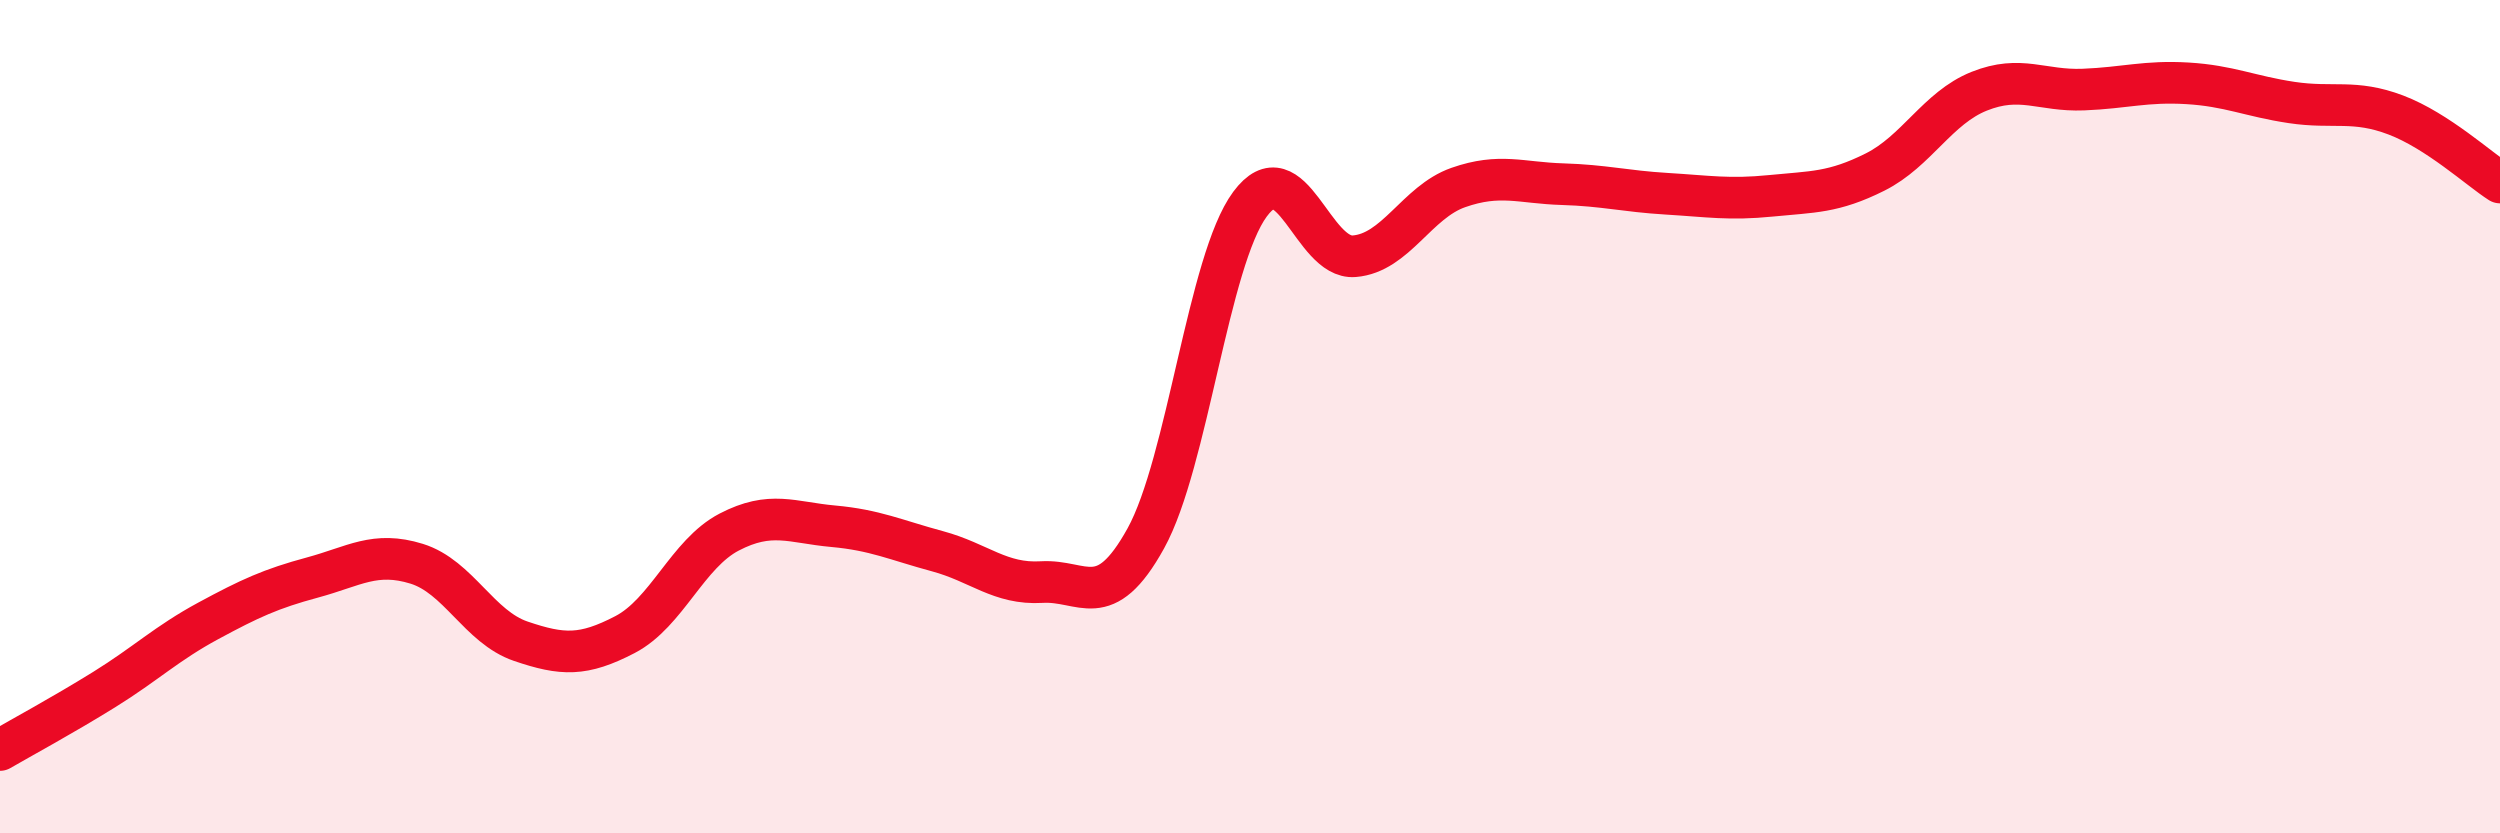 
    <svg width="60" height="20" viewBox="0 0 60 20" xmlns="http://www.w3.org/2000/svg">
      <path
        d="M 0,18 C 0.5,17.71 1.5,17.17 2.5,16.55 C 3.5,15.93 4,15.44 5,14.9 C 6,14.36 6.5,14.13 7.5,13.86 C 8.5,13.59 9,13.22 10,13.53 C 11,13.84 11.5,15.05 12.5,15.39 C 13.5,15.73 14,15.75 15,15.23 C 16,14.71 16.5,13.29 17.5,12.77 C 18.5,12.25 19,12.54 20,12.63 C 21,12.72 21.5,12.96 22.5,13.23 C 23.5,13.5 24,14.03 25,13.97 C 26,13.91 26.5,14.73 27.5,12.92 C 28.5,11.11 29,6.25 30,4.9 C 31,3.55 31.5,6.23 32.5,6.15 C 33.5,6.07 34,4.85 35,4.5 C 36,4.15 36.5,4.39 37.5,4.42 C 38.5,4.45 39,4.59 40,4.65 C 41,4.71 41.5,4.8 42.5,4.7 C 43.5,4.6 44,4.63 45,4.13 C 46,3.63 46.5,2.59 47.5,2.19 C 48.5,1.79 49,2.19 50,2.15 C 51,2.11 51.5,1.94 52.5,2 C 53.5,2.06 54,2.31 55,2.46 C 56,2.61 56.5,2.38 57.5,2.76 C 58.5,3.14 59.5,4.06 60,4.38L60 20L0 20Z"
        fill="#EB0A25"
        opacity="0.1"
        stroke-linecap="round"
        stroke-linejoin="round"
      />
      <path
        d="M 0,18 C 0.5,17.71 1.5,17.17 2.5,16.55 C 3.5,15.93 4,15.44 5,14.9 C 6,14.36 6.5,14.13 7.5,13.86 C 8.5,13.59 9,13.22 10,13.53 C 11,13.84 11.5,15.05 12.5,15.39 C 13.5,15.73 14,15.75 15,15.23 C 16,14.71 16.5,13.29 17.5,12.77 C 18.5,12.25 19,12.54 20,12.63 C 21,12.72 21.5,12.96 22.5,13.23 C 23.5,13.5 24,14.03 25,13.97 C 26,13.91 26.5,14.73 27.5,12.92 C 28.5,11.11 29,6.25 30,4.9 C 31,3.55 31.5,6.23 32.5,6.15 C 33.5,6.07 34,4.85 35,4.5 C 36,4.15 36.5,4.39 37.5,4.42 C 38.5,4.45 39,4.59 40,4.65 C 41,4.71 41.5,4.8 42.5,4.7 C 43.5,4.6 44,4.63 45,4.13 C 46,3.63 46.5,2.59 47.5,2.19 C 48.5,1.79 49,2.19 50,2.15 C 51,2.11 51.5,1.94 52.5,2 C 53.5,2.06 54,2.31 55,2.46 C 56,2.61 56.5,2.38 57.5,2.76 C 58.5,3.14 59.5,4.06 60,4.38"
        stroke="#EB0A25"
        stroke-width="1"
        fill="none"
        stroke-linecap="round"
        stroke-linejoin="round"
      />
    </svg>
  